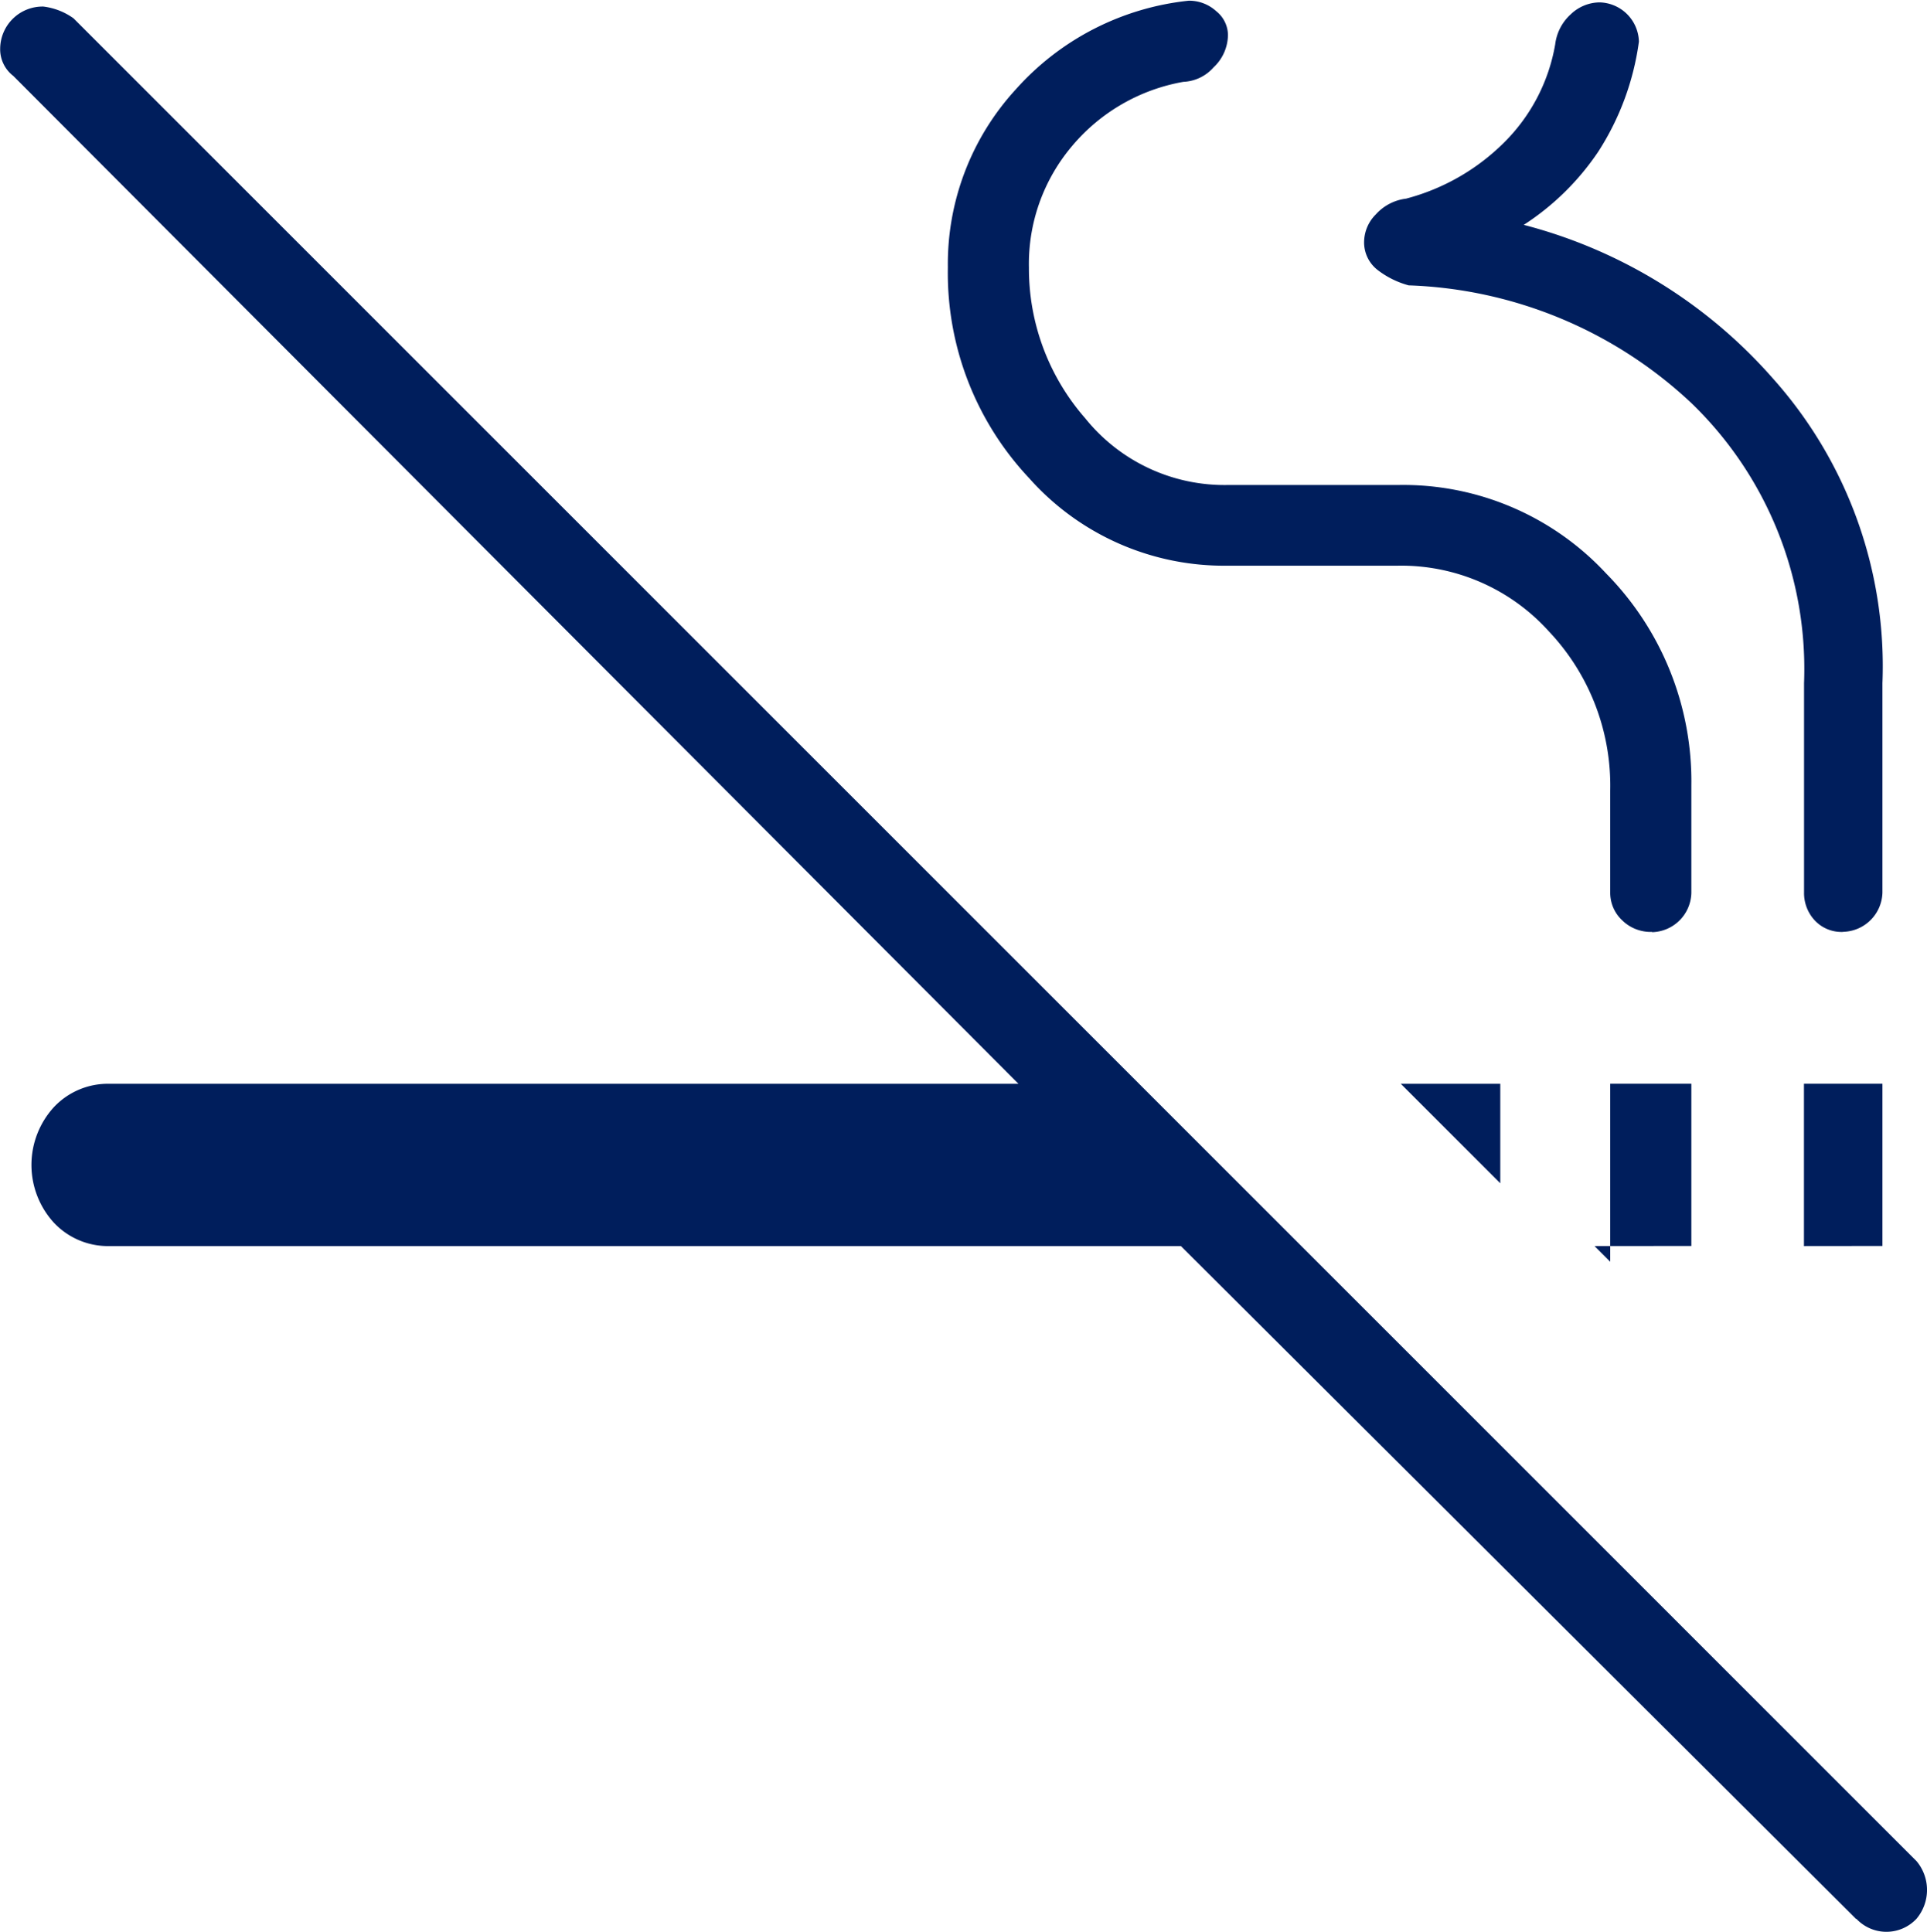 <svg xmlns="http://www.w3.org/2000/svg" width="21.753" height="21.812" viewBox="0 0 21.753 21.812">
  <path id="smoke_free_FILL0_wght200_GRAD0_opsz48" d="M23.55,20.669l.177.177v-2.01h.916v1.832Zm-1.064-.709-1.123-1.123h1.123Zm3.428.709V18.836H26.8v1.832Zm.591,7.6-7.625-7.6H6.791a.837.837,0,0,1-.635-.266.967.967,0,0,1,0-1.3.837.837,0,0,1,.635-.266H17.047L5.7,7.457a.378.378,0,0,1-.148-.31.479.479,0,0,1,.488-.473.74.74,0,0,1,.34.133L27.185,27.614a.506.506,0,0,1,0,.65.465.465,0,0,1-.68,0ZM24.2,17.122a.46.46,0,0,1-.34-.133.425.425,0,0,1-.133-.31V15.526a2.535,2.535,0,0,0-.695-1.8,2.243,2.243,0,0,0-1.7-.739H19.412a2.942,2.942,0,0,1-2.246-.99,3.38,3.38,0,0,1-.916-2.379,2.915,2.915,0,0,1,.768-2.01,3.038,3.038,0,0,1,1.951-1,.453.453,0,0,1,.31.118.35.35,0,0,1,.133.266.509.509,0,0,1-.163.369.481.481,0,0,1-.34.163,2.119,2.119,0,0,0-1.256.724,2.059,2.059,0,0,0-.488,1.374,2.567,2.567,0,0,0,.635,1.7,2.016,2.016,0,0,0,1.611.754h1.921a3.126,3.126,0,0,1,2.35,1,3.345,3.345,0,0,1,.961,2.394v1.212a.455.455,0,0,1-.443.443Zm2.158,0a.413.413,0,0,1-.325-.133.453.453,0,0,1-.118-.31V14.314a4.171,4.171,0,0,0-1.271-3.162,4.9,4.9,0,0,0-3.192-1.33,1,1,0,0,1-.355-.177.394.394,0,0,1-.148-.325.445.445,0,0,1,.133-.3.546.546,0,0,1,.34-.177,2.449,2.449,0,0,0,1.108-.635A2.049,2.049,0,0,0,23.106,7.1a.546.546,0,0,1,.177-.34.476.476,0,0,1,.325-.133.455.455,0,0,1,.443.443,3.048,3.048,0,0,1-.458,1.241,2.93,2.93,0,0,1-.842.828,5.618,5.618,0,0,1,2.808,1.729A4.877,4.877,0,0,1,26.8,14.314v2.364a.455.455,0,0,1-.443.443Z" transform="translate(-5.55 -6.6)" fill="#001e5c"/>
</svg>
